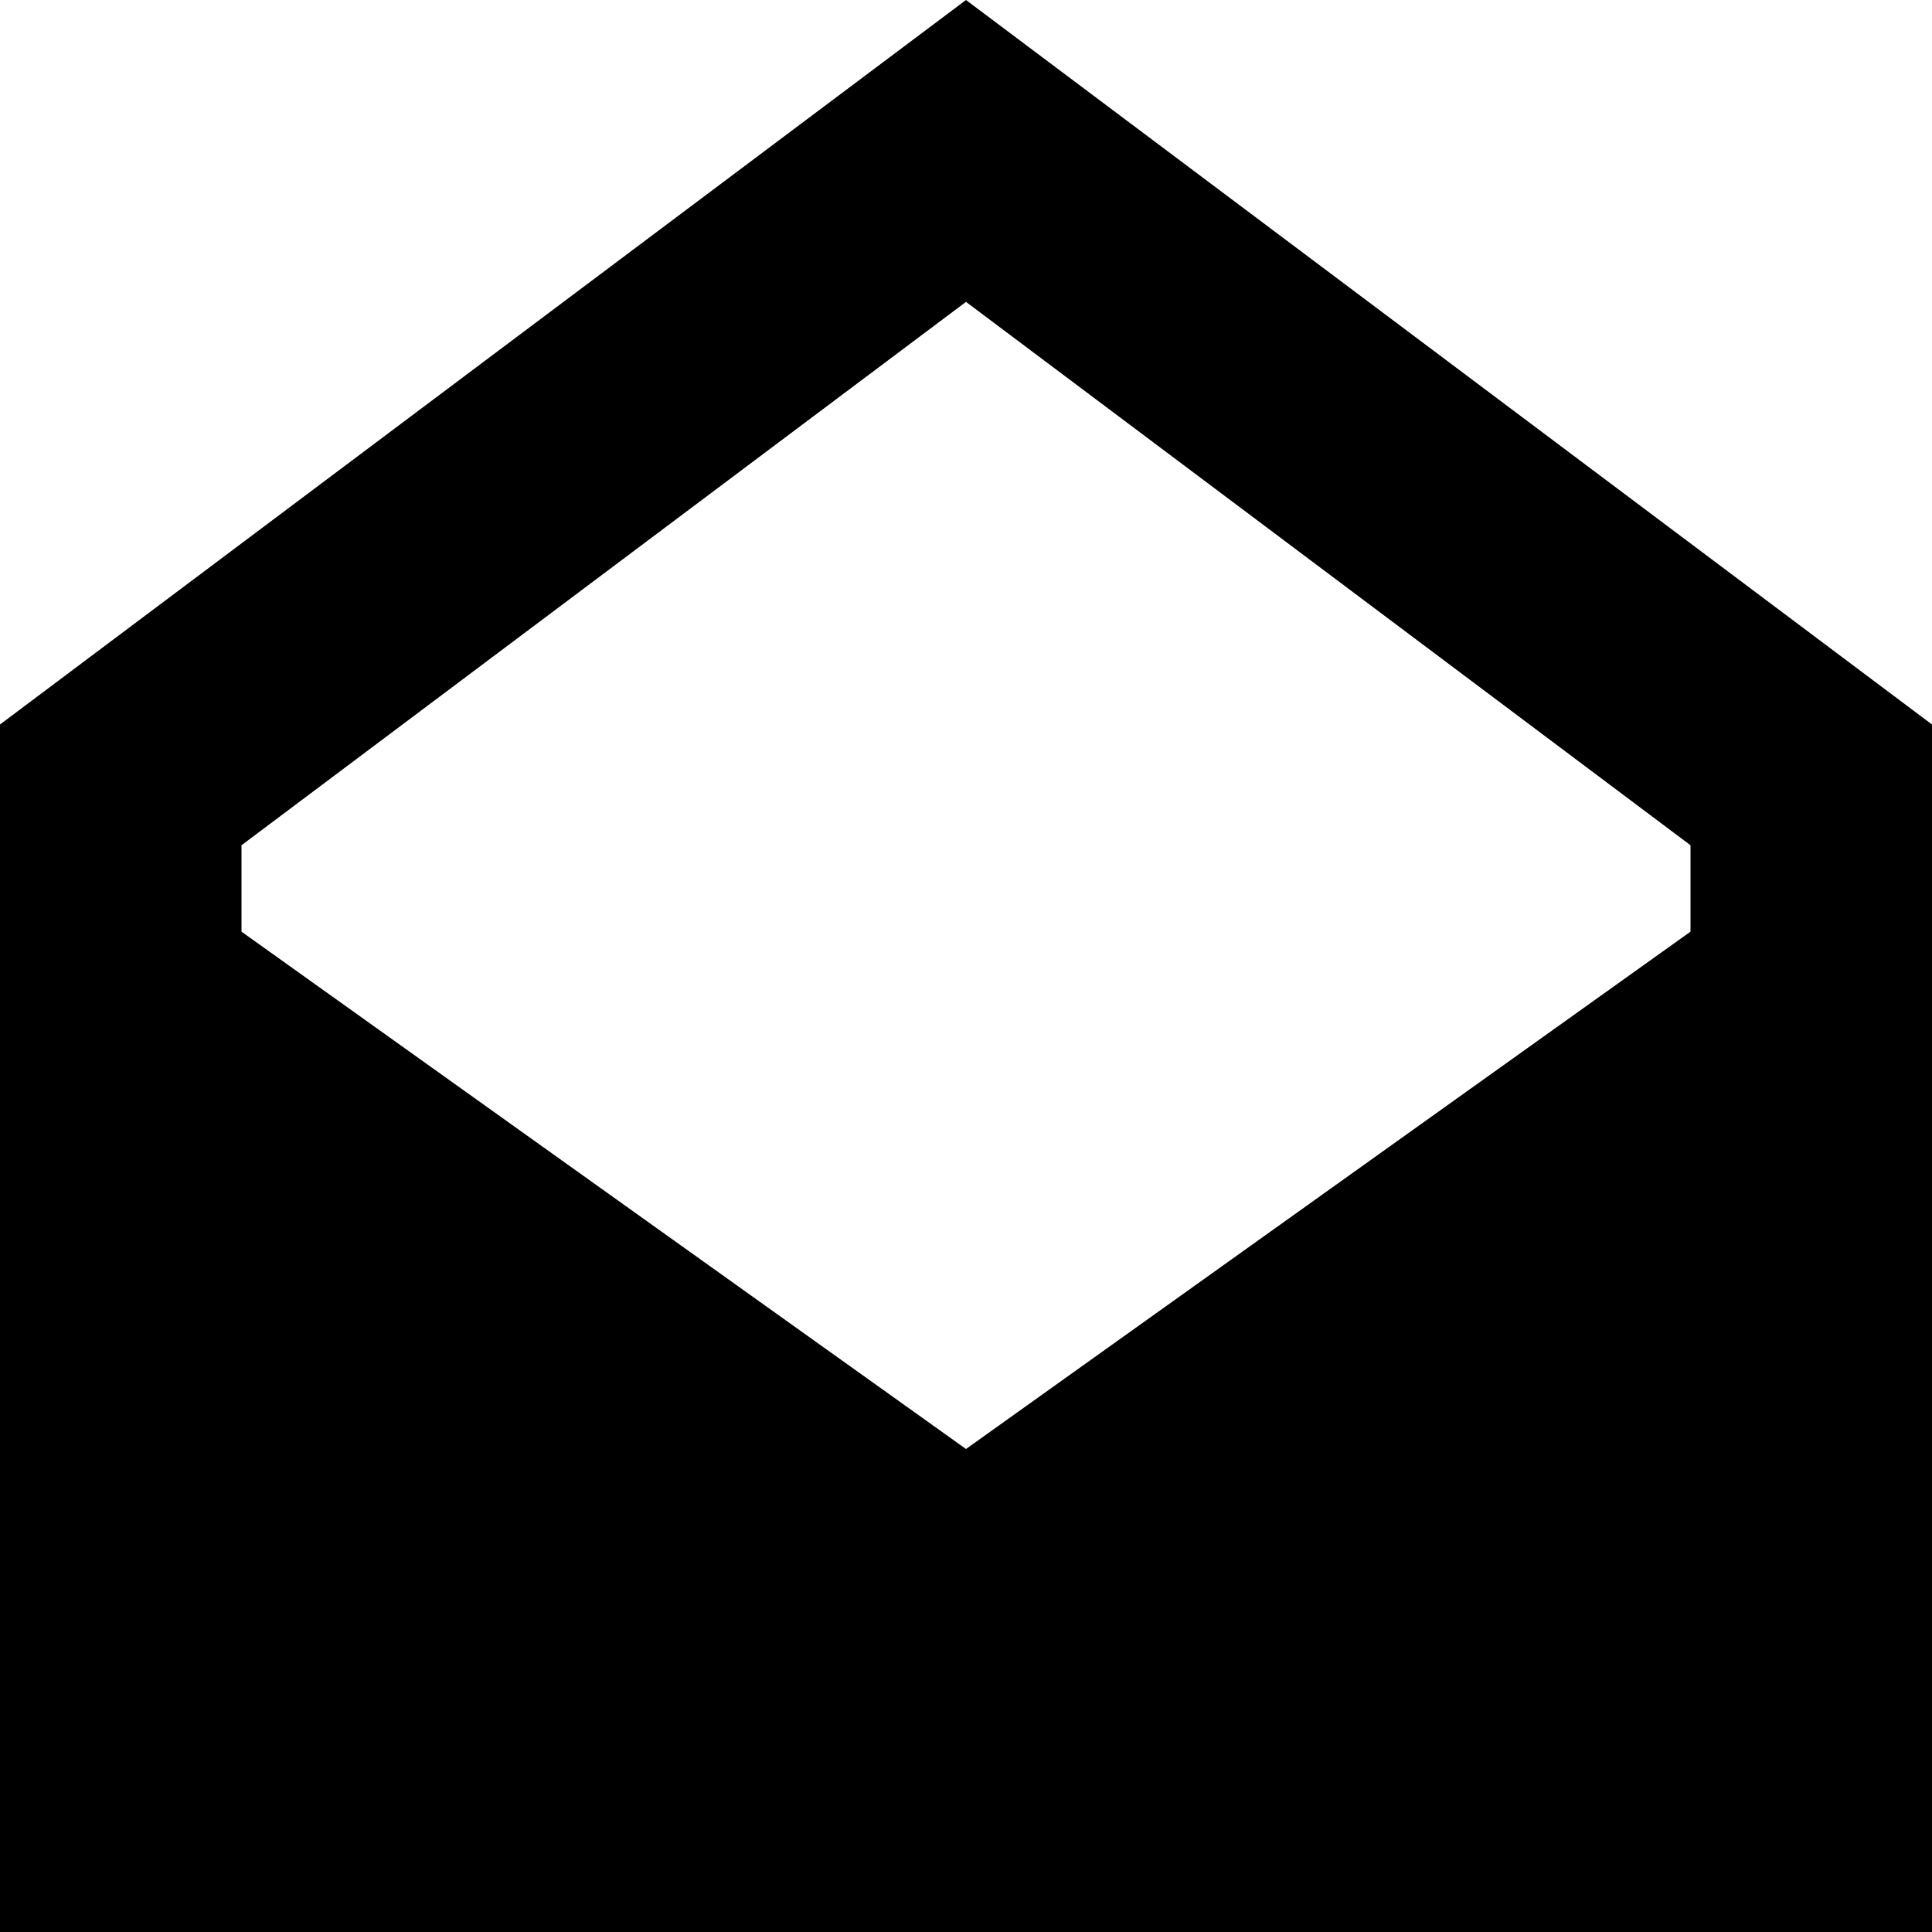 <svg xmlns="http://www.w3.org/2000/svg" viewBox="0 0 512 512"><!--! Font Awesome Pro 6.5.1 by @fontawesome - https://fontawesome.com License - https://fontawesome.com/license (Commercial License) Copyright 2023 Fonticons, Inc. --><path d="M64 246.9L256 384 448 246.9V224L256 80 64 224v22.9zM0 192L256 0 512 192V448v64H448 64 0V448 192z"/></svg>